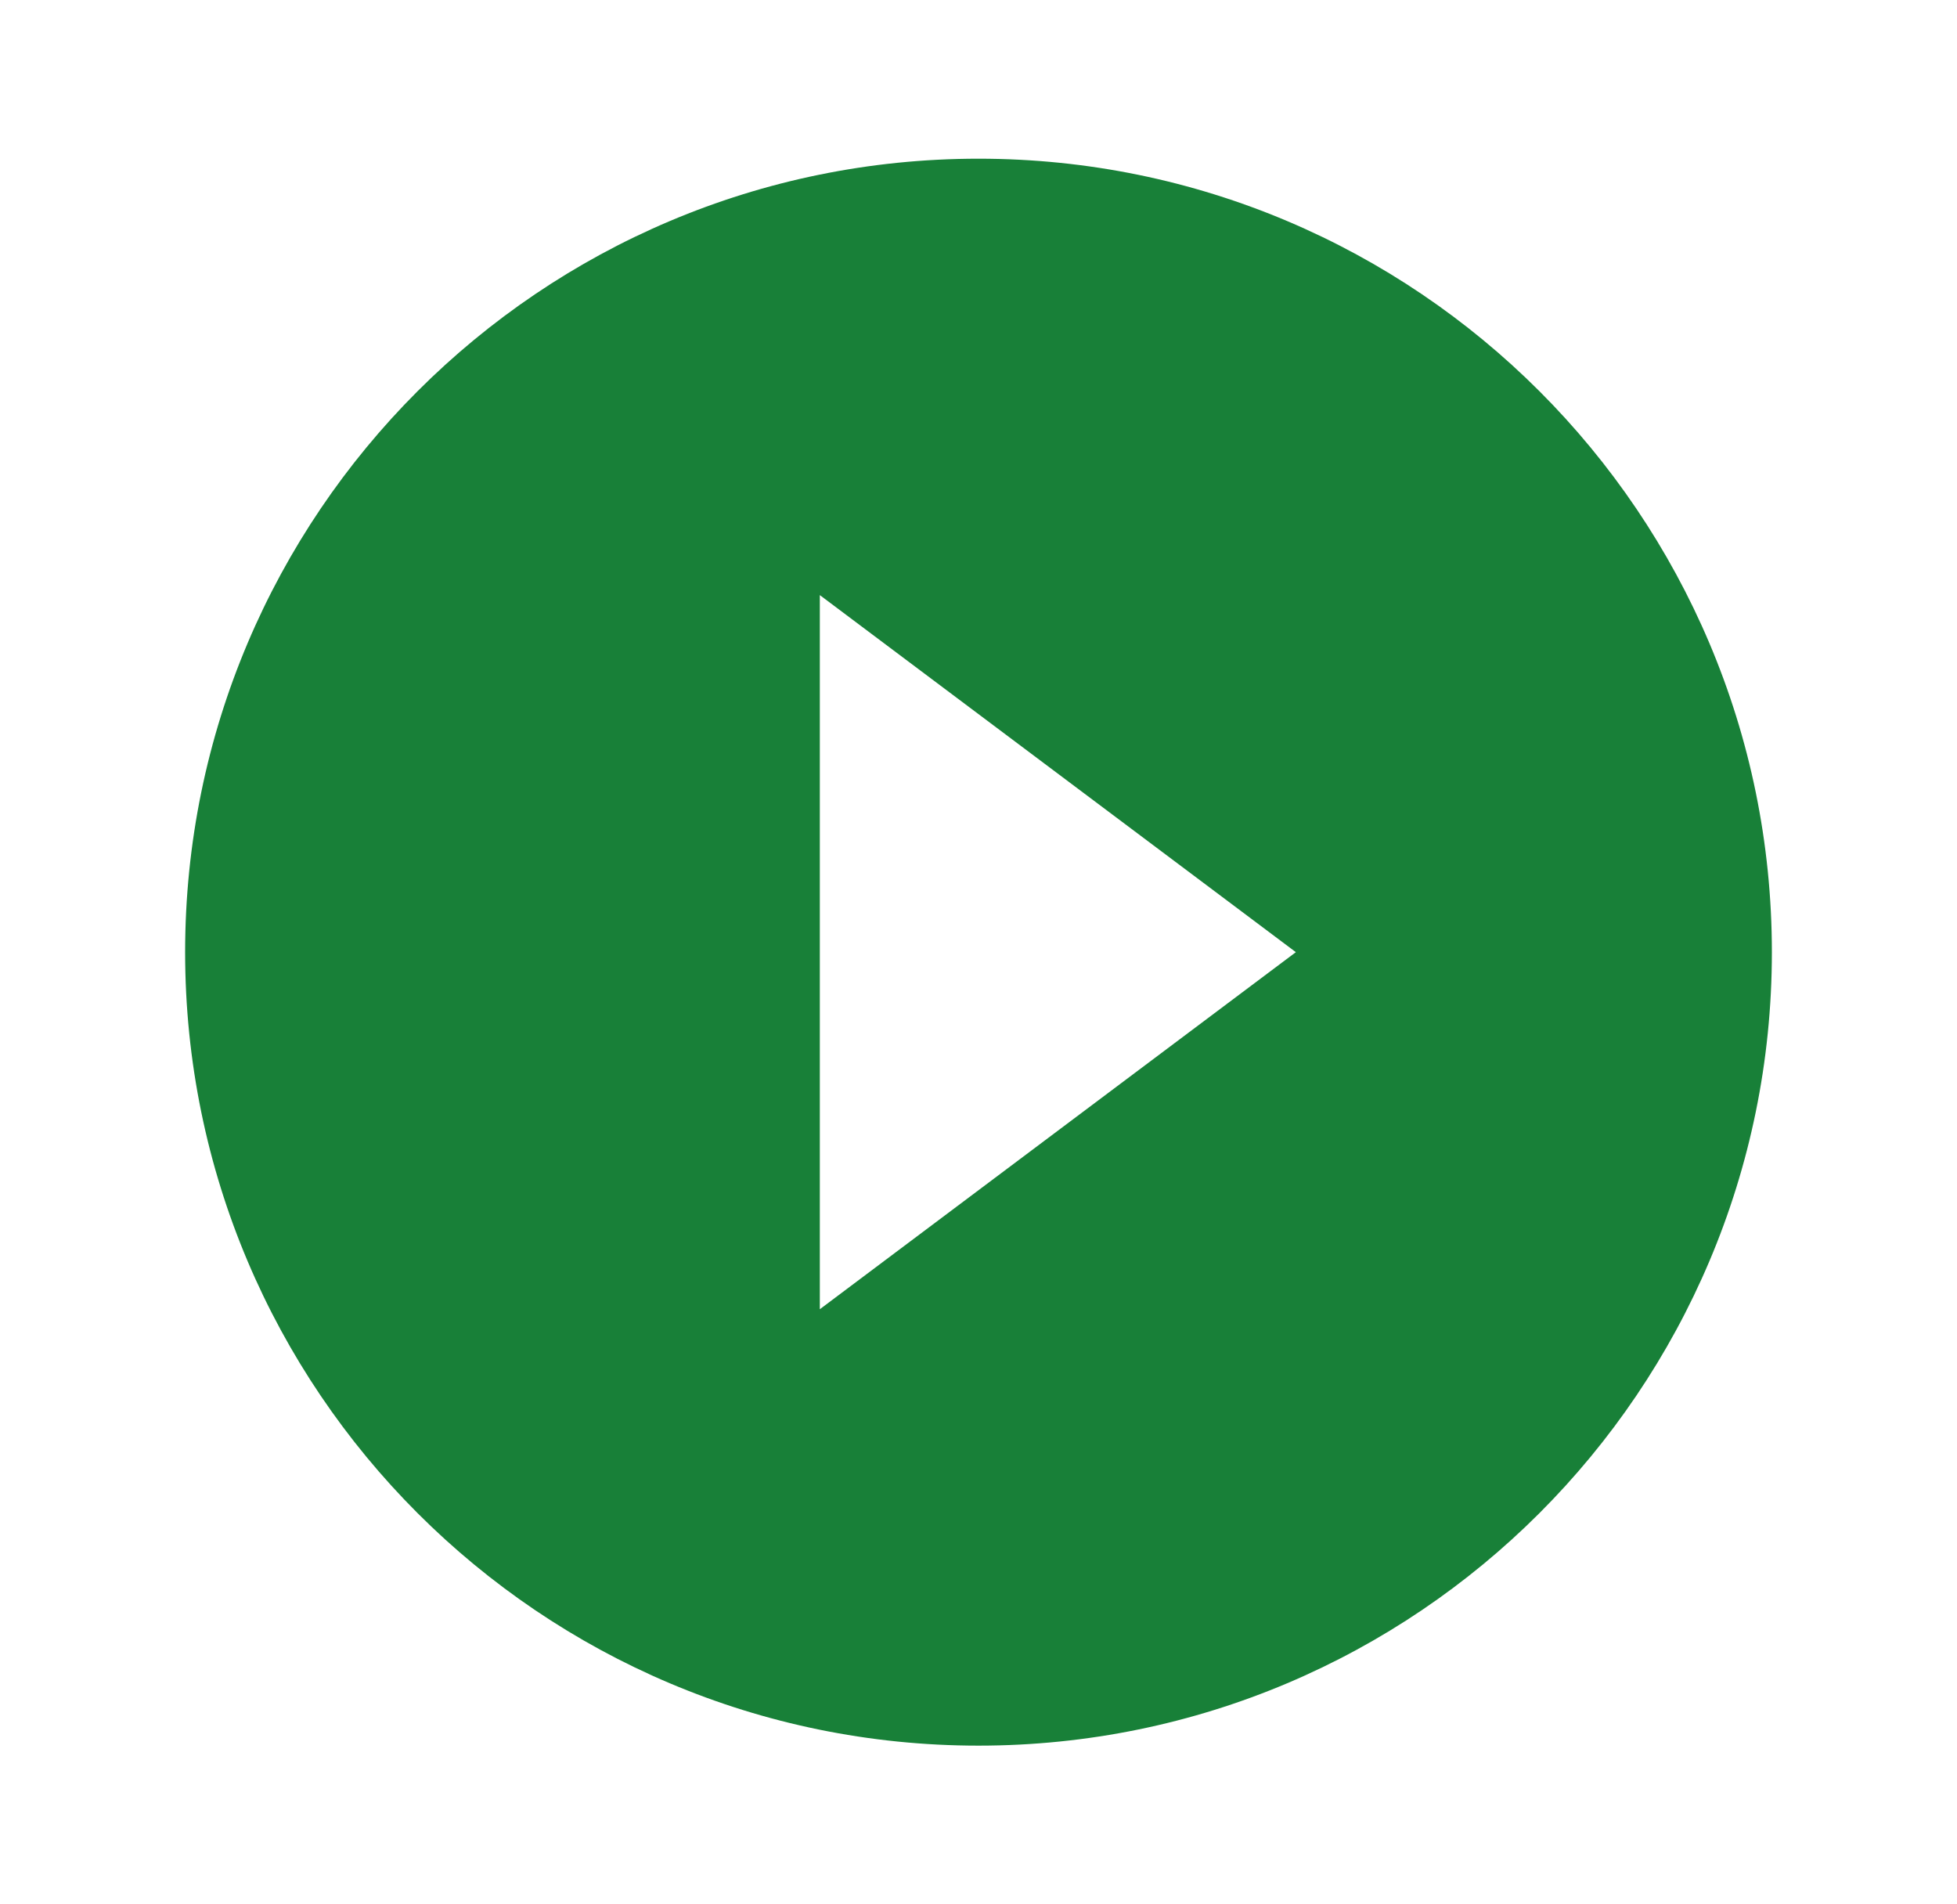 <svg fill="none" height="36" viewBox="0 0 37 36" width="37" xmlns="http://www.w3.org/2000/svg"><path clip-rule="evenodd" d="m3.5 18c0-8.28 6.72-15 15-15s15 6.72 15 15-6.72 15-15 15-15-6.72-15-15zm21 0-9-6.75v13.5z" fill="#188038" fill-rule="evenodd"/></svg>
